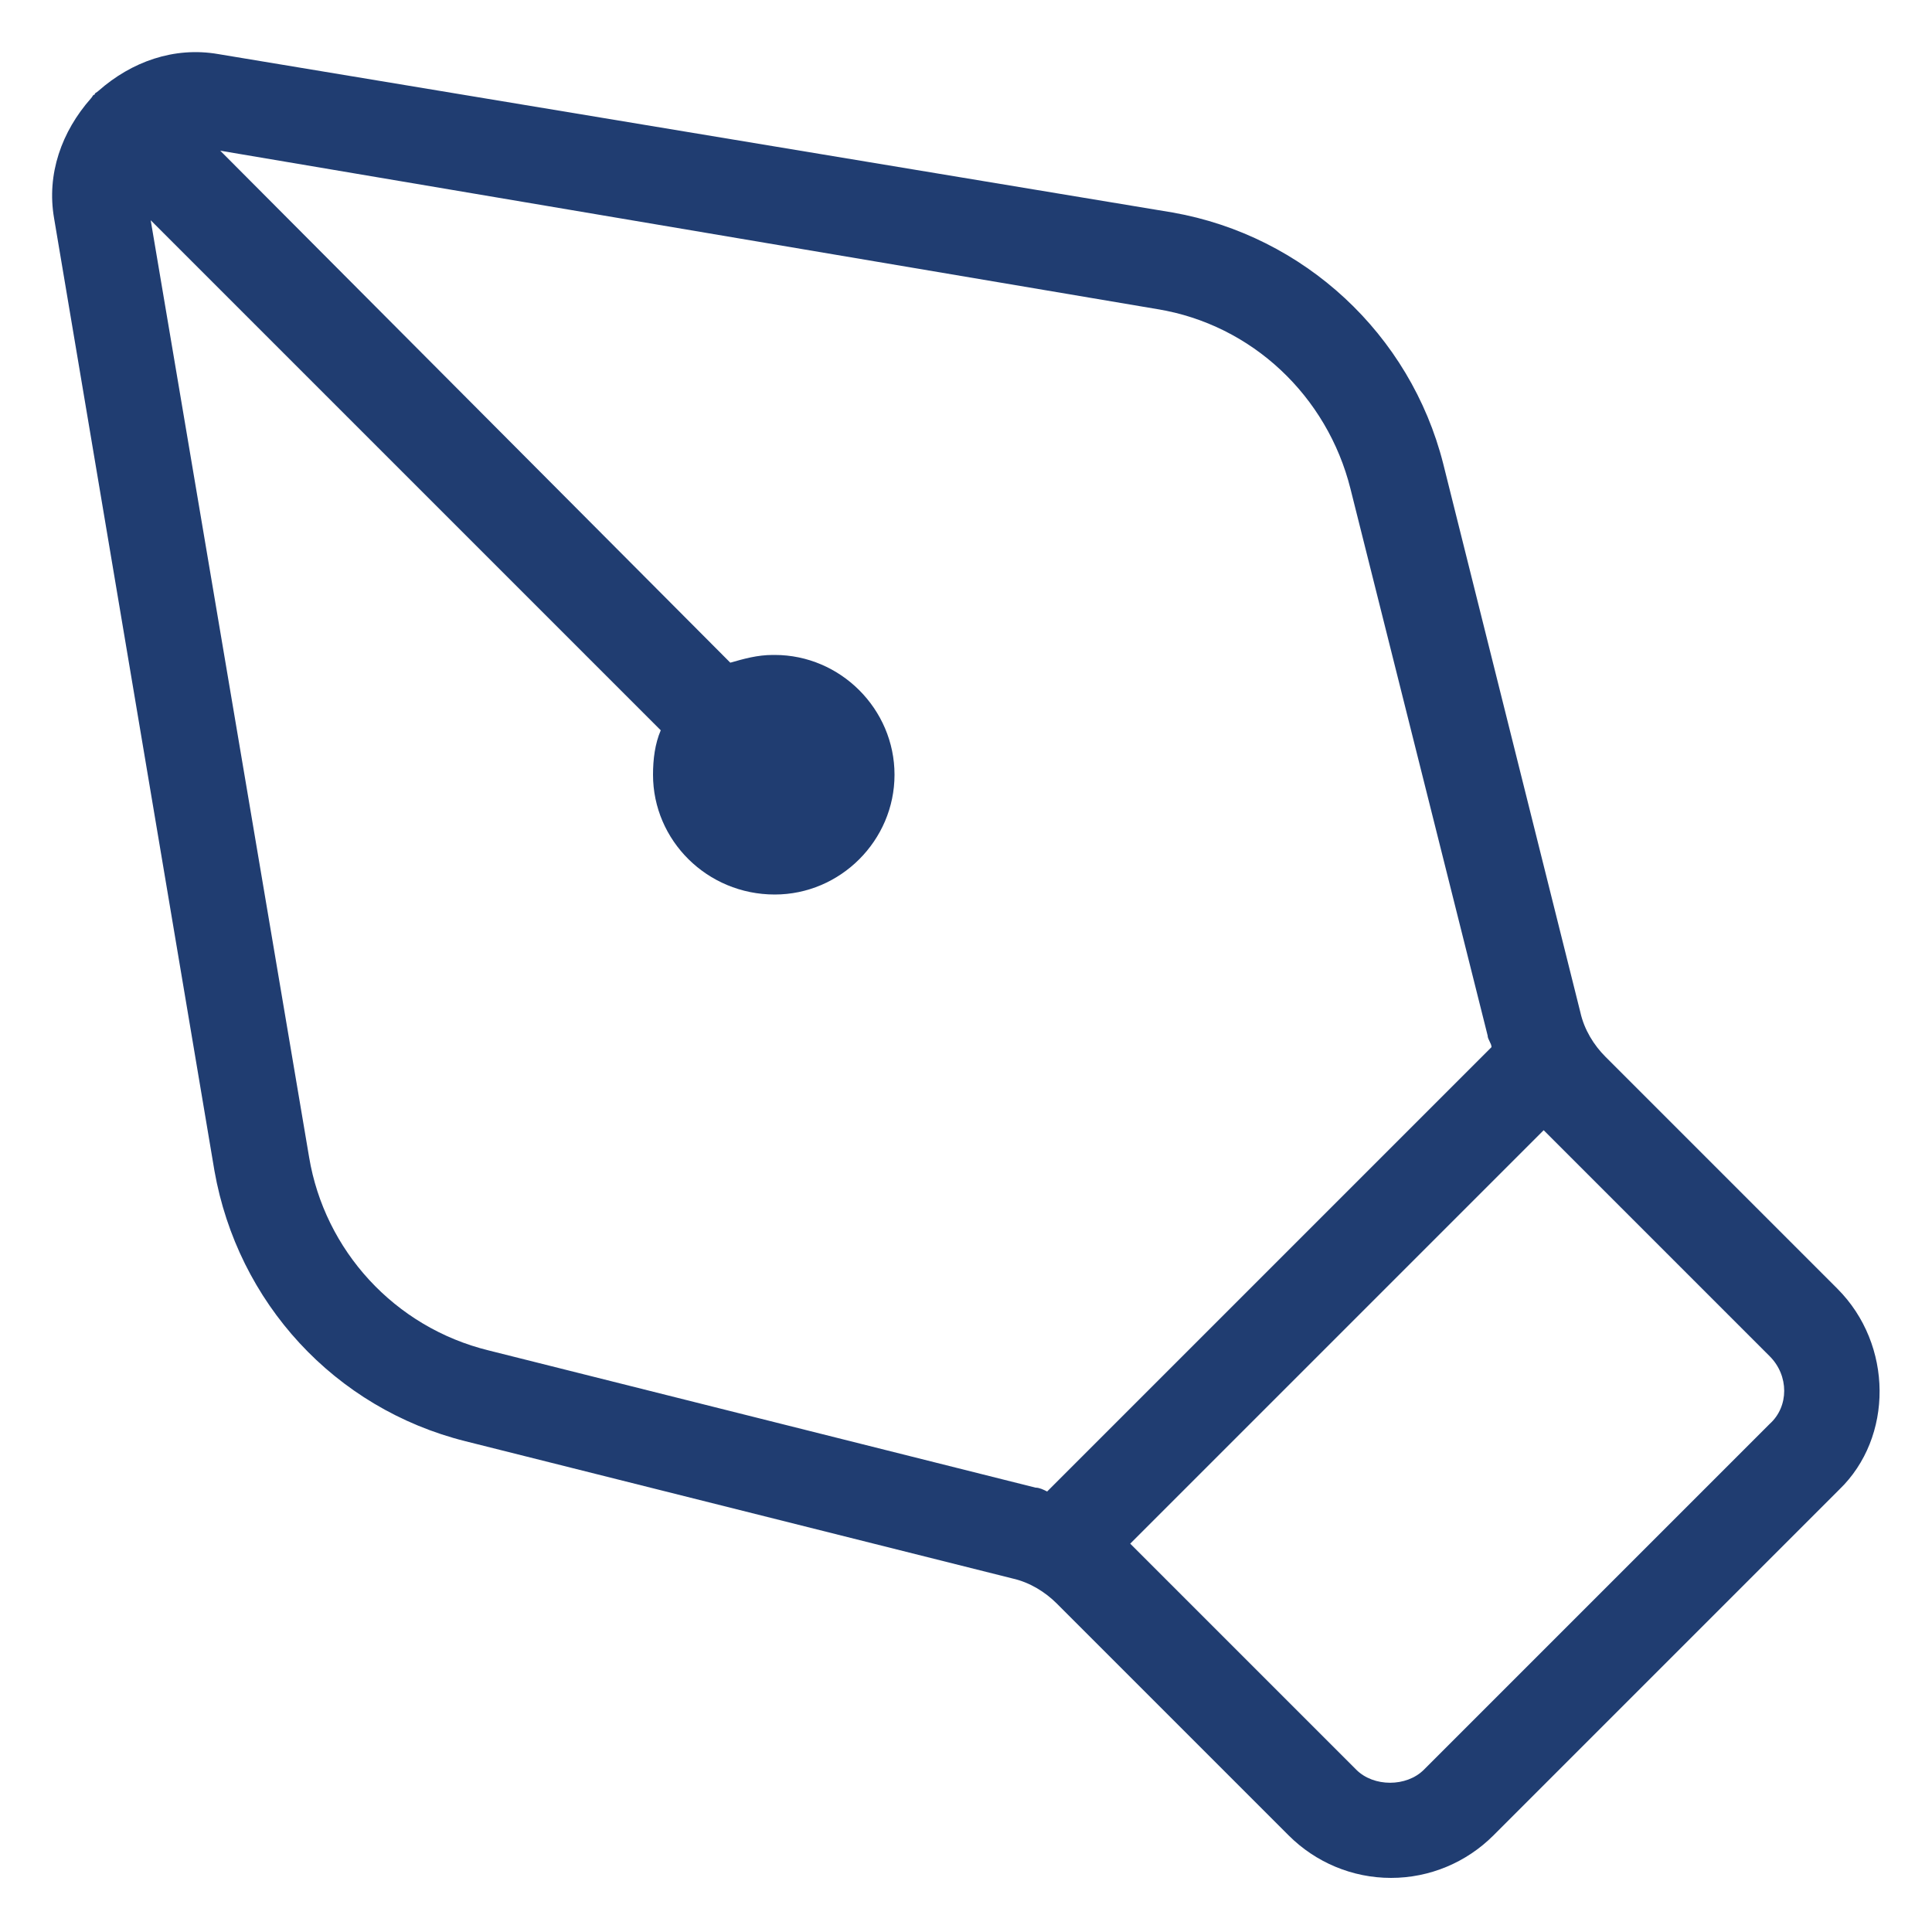 <?xml version="1.0" encoding="utf-8"?>
<!-- Generator: Adobe Illustrator 28.0.0, SVG Export Plug-In . SVG Version: 6.00 Build 0)  -->
<svg version="1.1" id="Layer_1" xmlns="http://www.w3.org/2000/svg" xmlns:xlink="http://www.w3.org/1999/xlink" x="0px" y="0px"
	 viewBox="0 0 100 100" style="enable-background:new 0 0 100 100;" xml:space="preserve">
<style type="text/css">
	.st0{fill:#203D71;}
</style>
<path id="pen-tool_1_" class="st0" d="M95.1,66.7l-12-12c-0.6-0.6-1.1-1.4-1.3-2.3L74.7,24c-1.7-6.7-7.2-11.8-14-13L11.3,2.8
	C9,2.4,6.8,3.2,5.1,4.7C5,4.8,4.9,4.8,4.9,4.9C4.8,4.9,4.8,5,4.7,5.1C3.2,6.8,2.4,9,2.8,11.3l8.3,49.3c1.2,6.8,6.2,12.3,13,14
	l28.3,7.1c0.9,0.2,1.7,0.7,2.3,1.3l12,12c1.4,1.4,3.3,2.2,5.3,2.2c2,0,3.9-0.8,5.3-2.2l17.9-17.9C98,74.4,98,69.6,95.1,66.7z
	 M16,59.9L7.8,11.4l26.4,26.4c-0.3,0.7-0.4,1.5-0.4,2.3c0,3.4,2.8,6.2,6.3,6.2c3.4,0,6.2-2.8,6.2-6.2c0-3.4-2.8-6.2-6.2-6.2h-0.1
	c-0.8,0-1.5,0.2-2.2,0.4L11.4,7.8L59.9,16c4.9,0.8,8.8,4.5,10,9.3L77,53.6c0,0.2,0.2,0.4,0.2,0.6l-23,23C54,77.1,53.8,77,53.6,77
	l-28.3-7.1C20.4,68.7,16.8,64.7,16,59.9z M91.6,73.7L73.7,91.6c0,0,0,0,0,0c-0.9,0.9-2.6,0.9-3.5,0L58.5,79.9l21.4-21.4l11.7,11.7
	C92.6,71.2,92.6,72.8,91.6,73.7z"/>
</svg>

